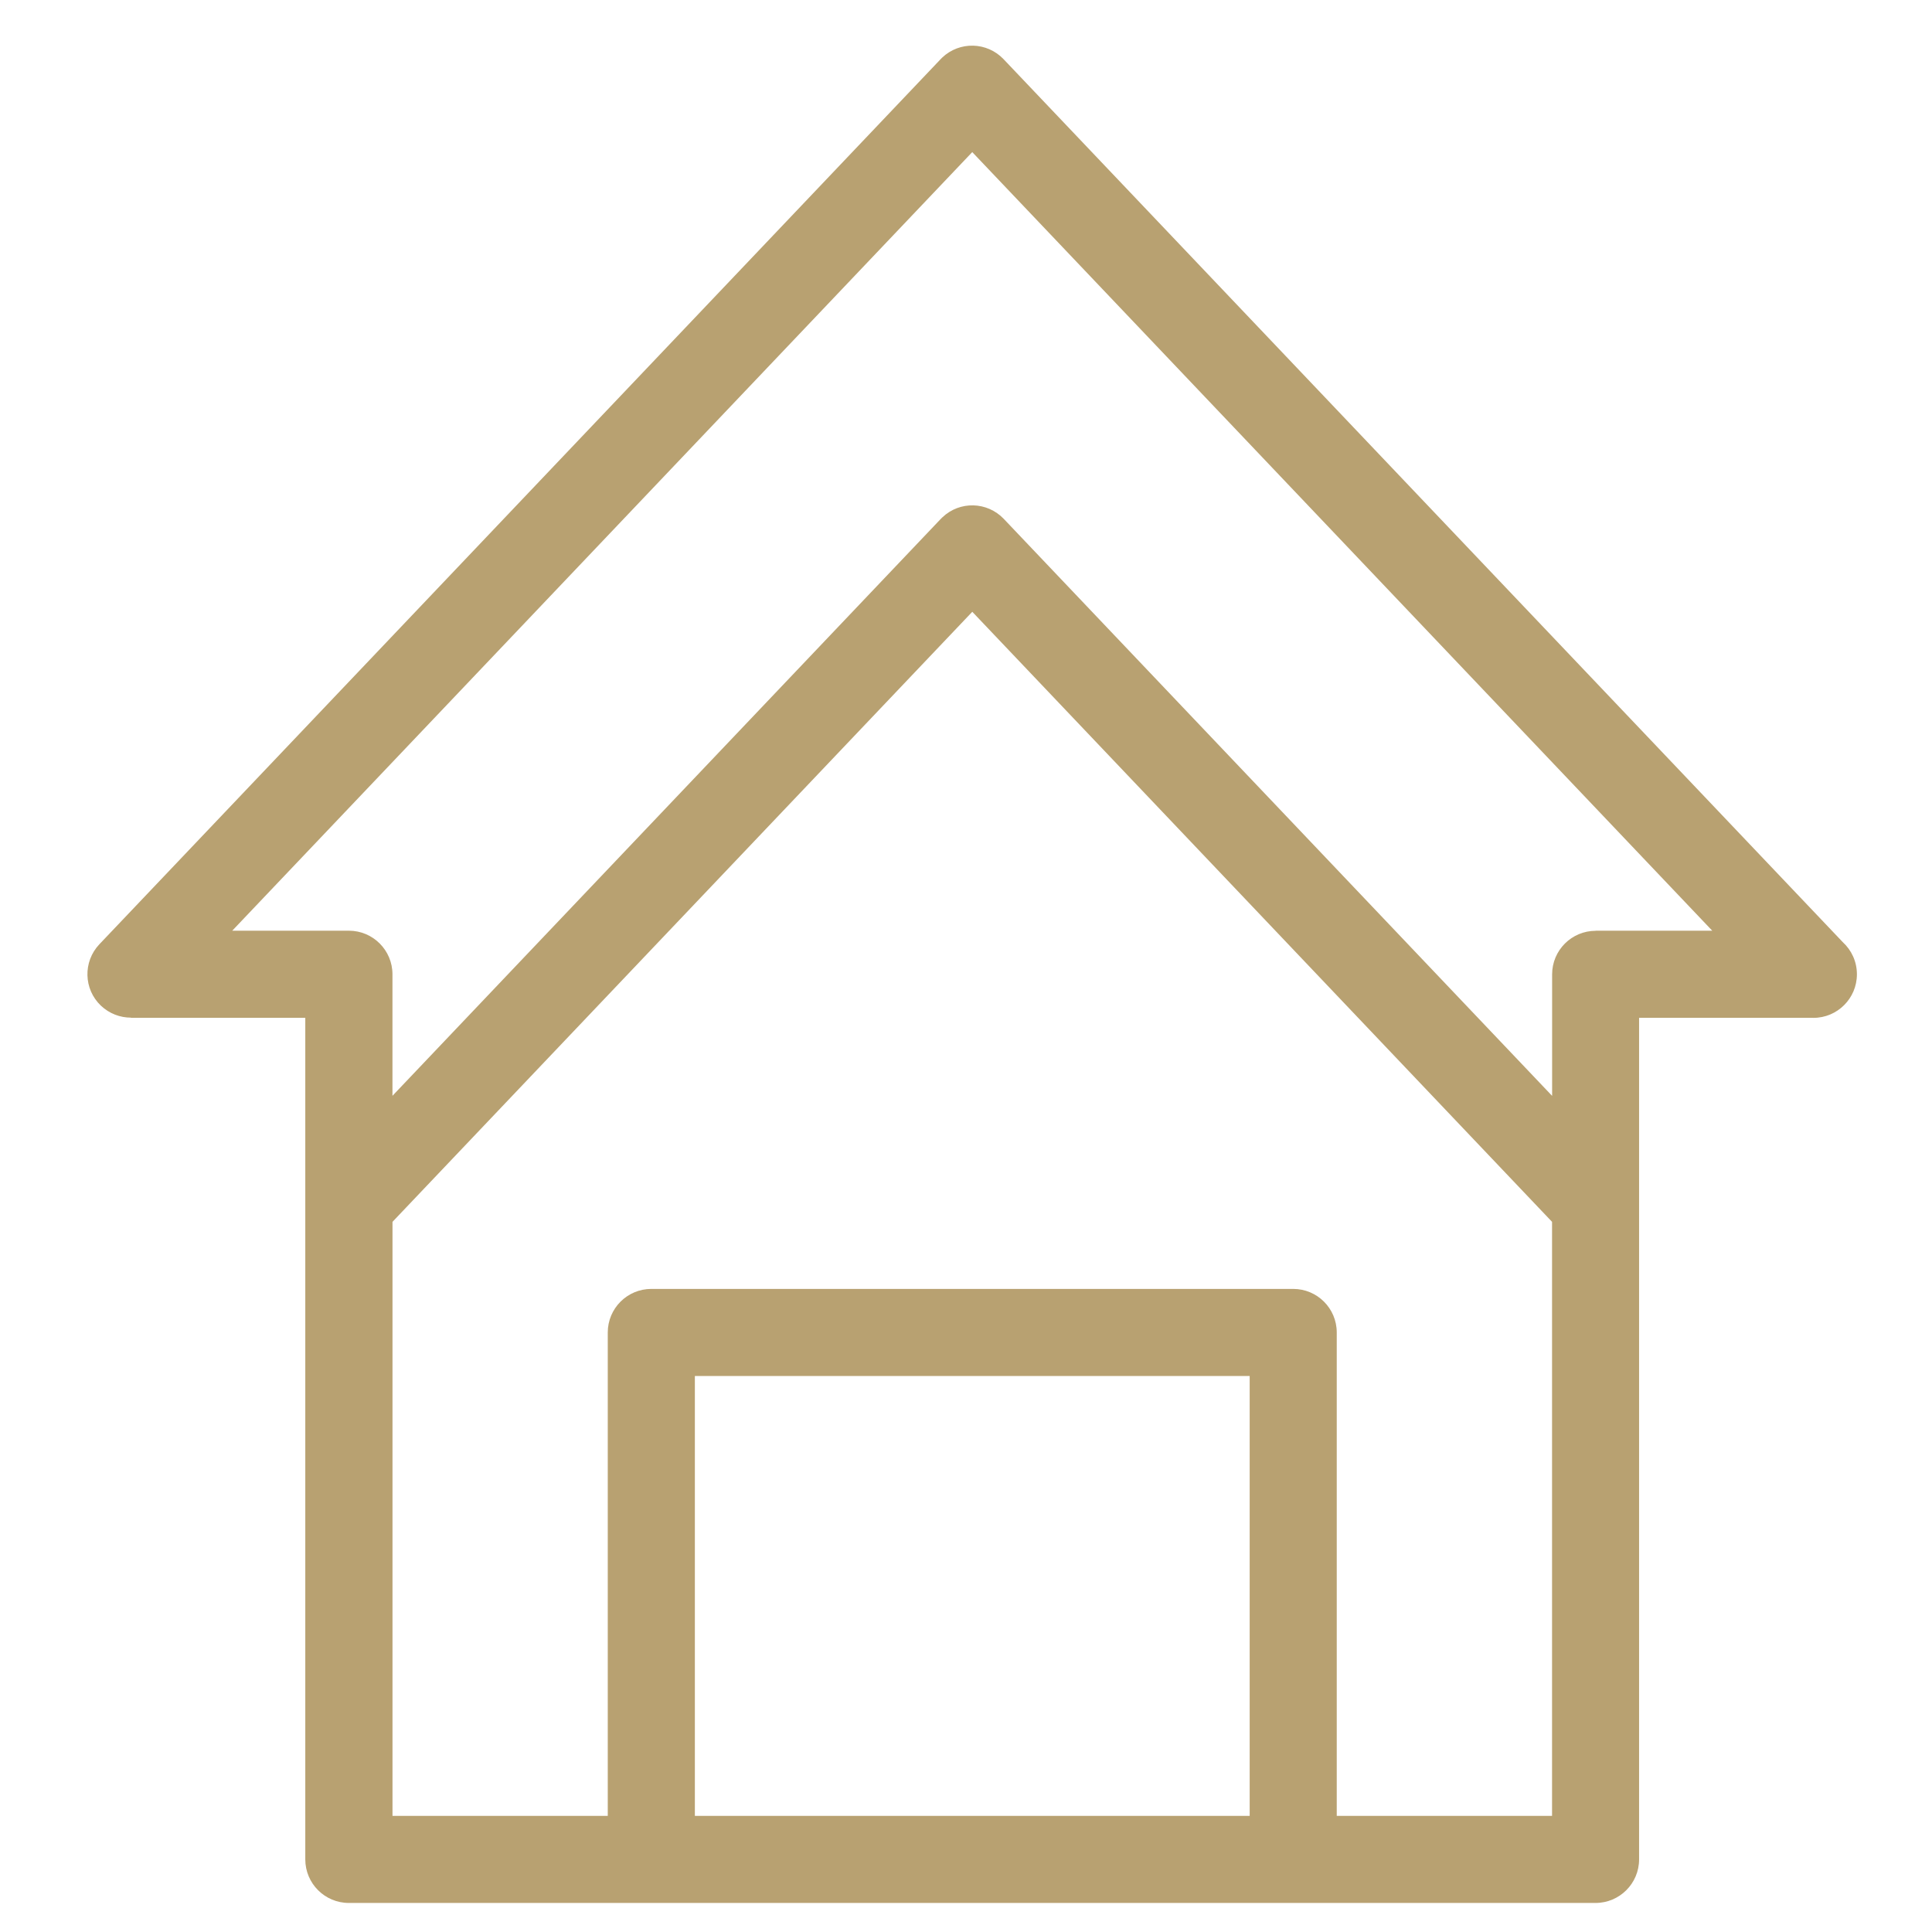 <svg width="59" height="59" viewBox="0 0 59 59" fill="none" xmlns="http://www.w3.org/2000/svg">
<g id="np_home_6791139_000000 1" clip-path="url(#clip0_4483_1475)">
<path id="Vector" d="M48.725 28.422H52.289L29.691 4.645L7.092 28.422H10.655C11.389 28.422 11.985 29.018 11.985 29.752V33.464L28.728 15.848L28.778 15.799C29.308 15.293 30.146 15.314 30.654 15.846L47.399 33.466V29.755C47.399 29.021 47.995 28.425 48.729 28.425L48.725 28.422ZM18.56 55.453V40.691C18.56 39.957 19.156 39.361 19.89 39.361H39.492C40.226 39.361 40.822 39.956 40.822 40.691V55.453H47.397V37.313L29.692 18.683L11.986 37.313V55.453H18.56ZM38.163 55.453V42.021H21.22V55.453H38.163ZM55.382 31.082H50.055V56.783C50.055 57.517 49.459 58.113 48.725 58.113H10.653C9.919 58.113 9.323 57.517 9.323 56.783V31.082H3.997V31.077C3.668 31.077 3.34 30.955 3.082 30.712C2.551 30.207 2.531 29.369 3.034 28.837L28.722 1.81L28.771 1.76C29.302 1.255 30.14 1.275 30.647 1.807L56.274 28.77C56.541 29.015 56.707 29.364 56.707 29.754C56.707 30.488 56.111 31.084 55.377 31.084L55.382 31.082Z" fill="#B8A171"/>
</g>
<defs>
<clipPath id="clip0_4483_1475">
<rect width="58" height="58" fill="white" transform="translate(0.691 0.752)"/>
</clipPath>
</defs>
</svg>
